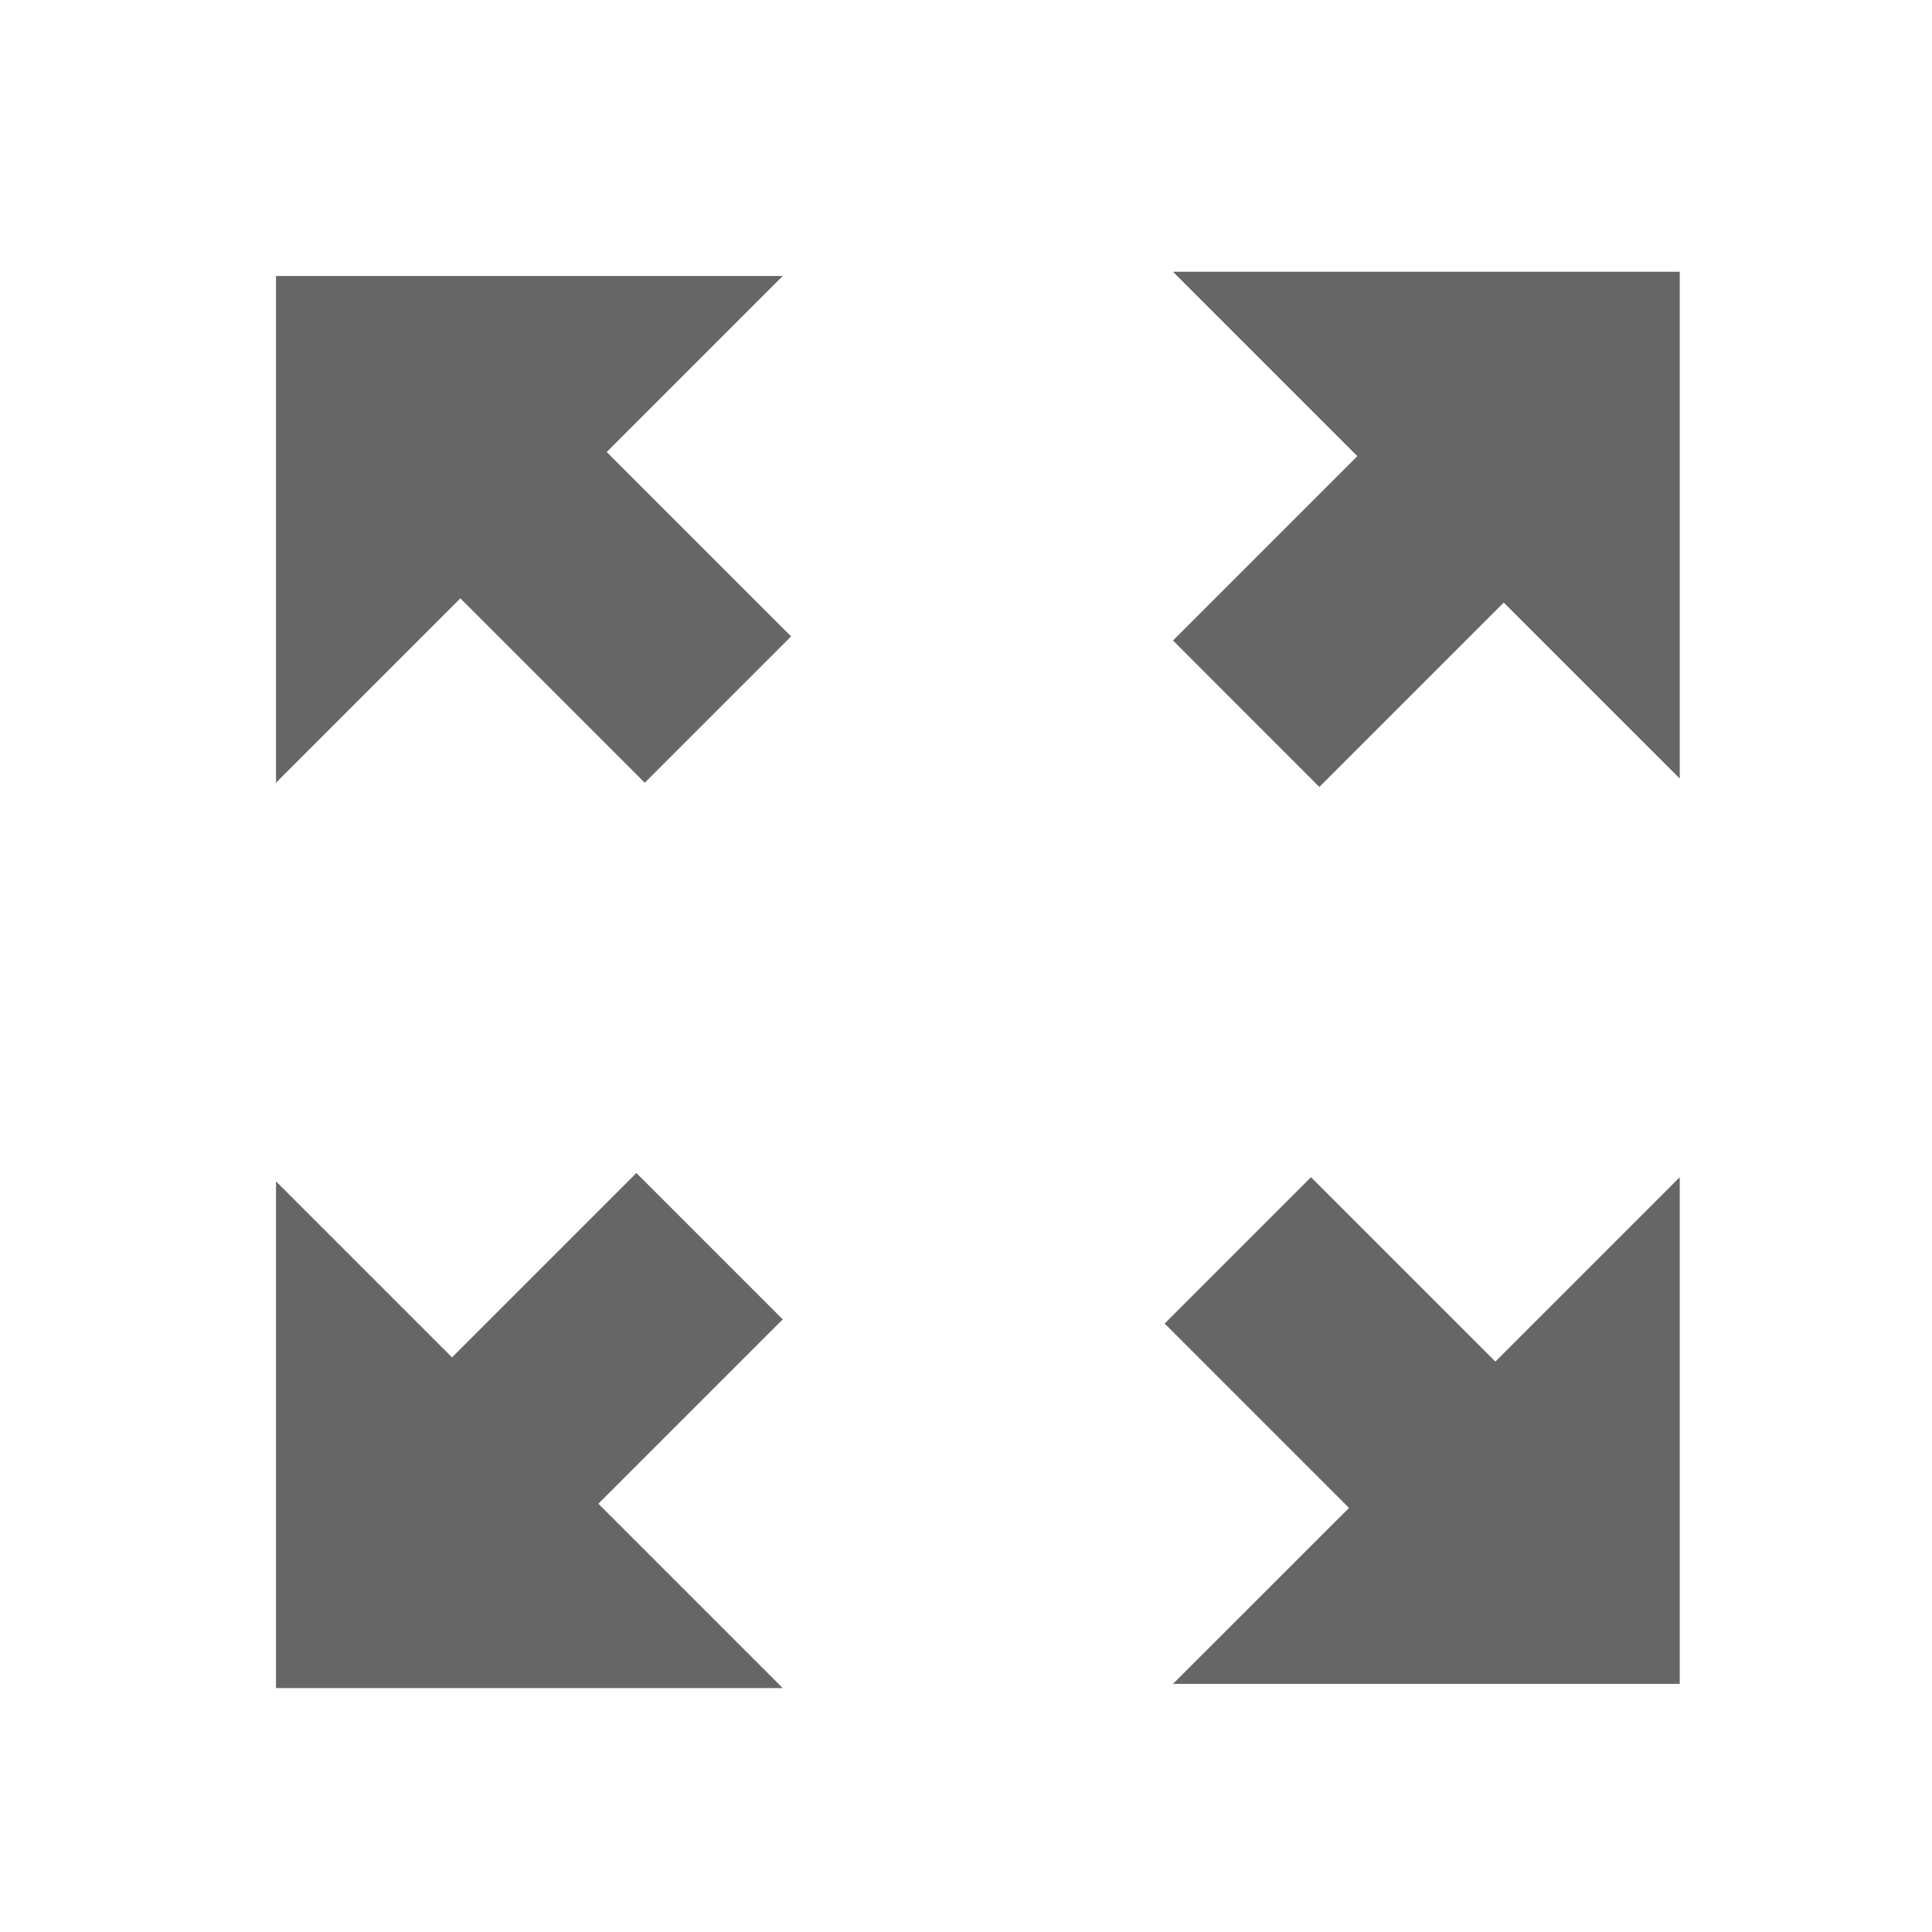 <svg width="28" height="28" viewBox="0 0 28 28" fill="none" xmlns="http://www.w3.org/2000/svg">
<path d="M11.344 24.465L4 24.465L4 17.121L6.551 19.672L9.223 17L11.344 19.121L8.672 21.793L11.344 24.465Z" fill="#666666"/>
<path d="M24.344 17.061L24.344 24.404L17 24.404L19.551 21.854L16.879 19.182L19 17.061L21.672 19.733L24.344 17.061Z" fill="#666666"/>
<path d="M4 11.344L4 4L11.344 4L8.793 6.551L11.465 9.223L9.344 11.344L6.672 8.672L4 11.344Z" fill="#666666"/>
<path d="M24.344 3.939L17 3.939L19.672 6.611L17 9.283L19.121 11.405L21.793 8.733L24.344 11.283V3.939Z" fill="#666666"/>
</svg>
